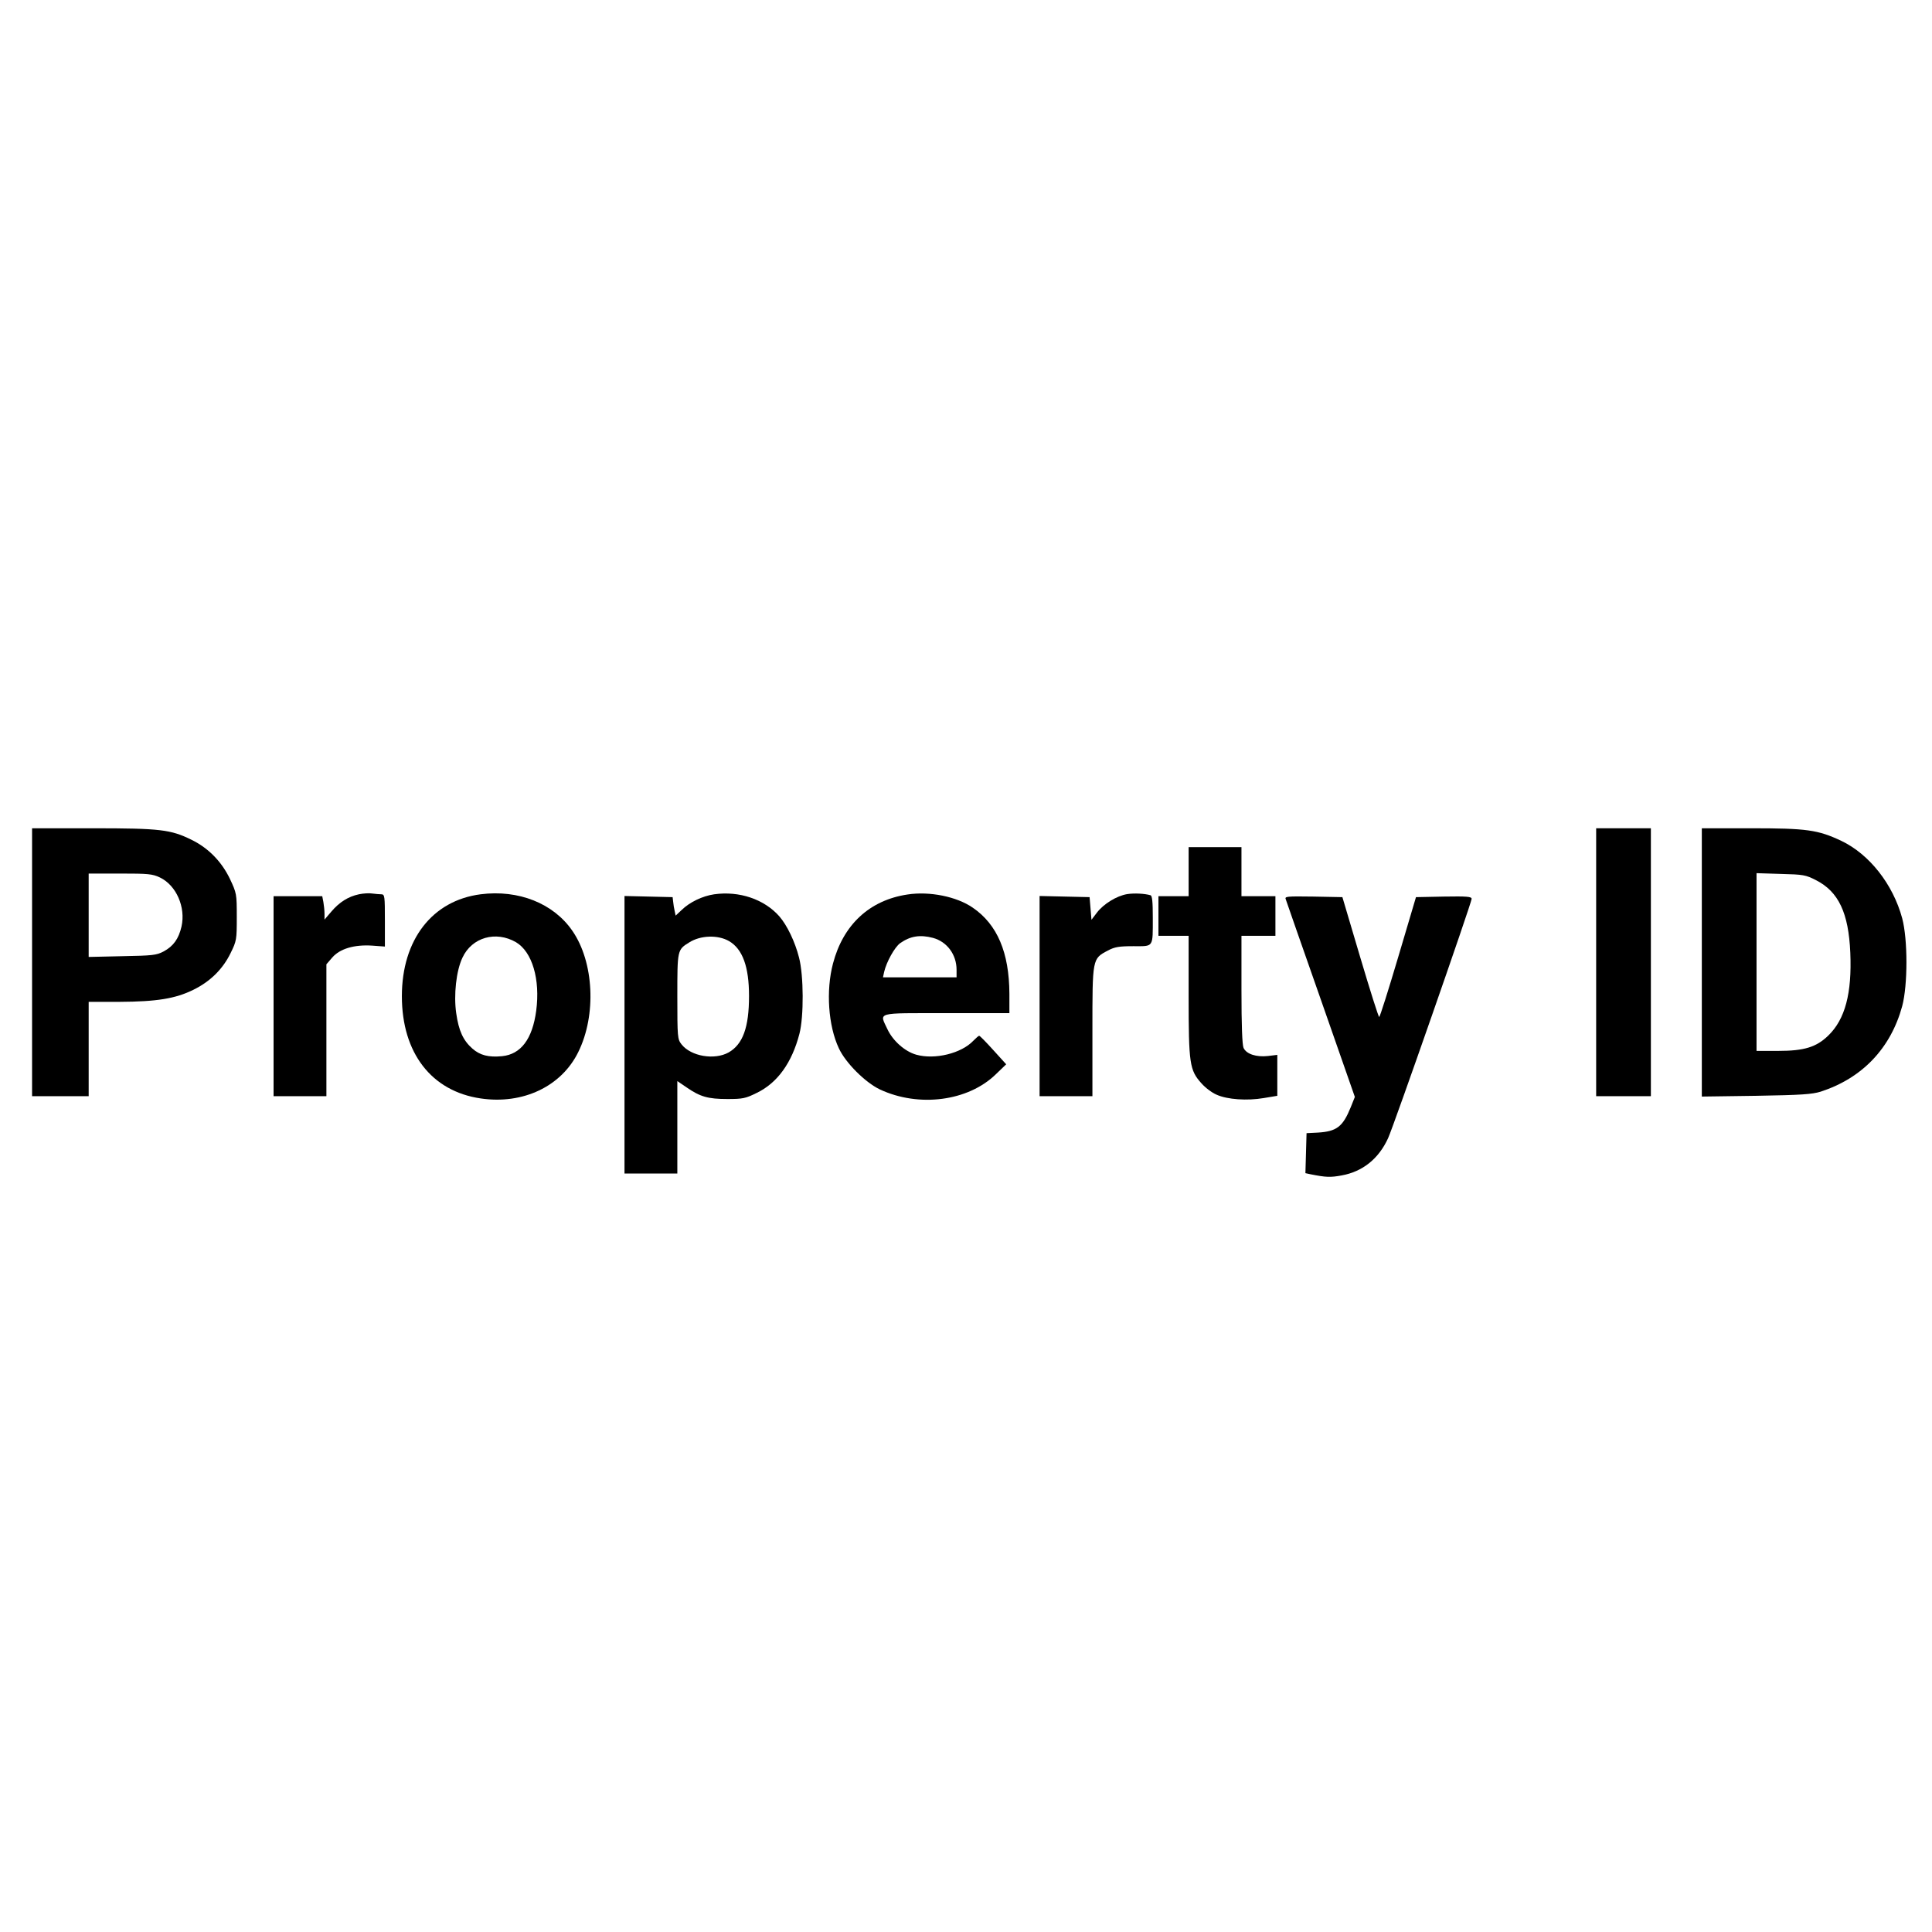 <svg xmlns="http://www.w3.org/2000/svg" width="1024pt" height="1024pt" viewBox="0 0 1024 1024" preserveAspectRatio="xMidYMid meet"><g transform="translate(0,1024) scale(0.1,-0.1)" fill="#000000" stroke="none"><path d="M170 5140 l0 -710 150 0 150 0 0 250 0 250 163 0 c198 1 297 17 392 64 90 44 156 110 197 194 32 65 33 71 33 192 0 123 -1 126 -36 201 -44 92 -114 164 -204 208 -110 54 -164 61 -522 61 l-323 0 0 -710z m678 449 c87 -42 137 -158 114 -260 -15 -65 -43 -104 -95 -132 -38 -20 -59 -22 -219 -25 l-178 -4 0 221 0 221 167 0 c150 0 171 -2 211 -21z"></path><path d="M8460 5140 l0 -710 145 0 145 0 0 710 0 710 -145 0 -145 0 0 -710z"></path><path d="M9020 5139 l0 -711 288 4 c240 4 296 8 342 22 221 72 371 230 432 453 30 112 30 354 0 466 -49 181 -174 339 -322 410 -125 59 -184 67 -479 67 l-261 0 0 -711z m605 436 c120 -61 173 -174 182 -385 9 -214 -27 -352 -117 -439 -63 -61 -127 -81 -265 -81 l-115 0 0 471 0 471 128 -4 c120 -3 132 -5 187 -33z"></path><path d="M6300 5620 l0 -130 -80 0 -80 0 0 -105 0 -105 80 0 80 0 0 -318 c0 -361 5 -394 68 -464 20 -23 56 -50 80 -60 57 -26 162 -33 250 -18 l72 12 0 108 0 109 -49 -6 c-62 -7 -115 10 -130 43 -7 17 -11 117 -11 309 l0 285 90 0 90 0 0 105 0 105 -90 0 -90 0 0 130 0 130 -140 0 -140 0 0 -130z"></path><path d="M1902 5500 c-56 -12 -103 -41 -147 -93 l-35 -41 0 31 c0 17 -3 45 -6 62 l-6 31 -129 0 -129 0 0 -530 0 -530 140 0 140 0 0 350 0 349 31 36 c41 47 117 69 211 63 l68 -5 0 138 c0 129 -1 139 -19 139 -10 0 -31 2 -47 4 -16 3 -48 1 -72 -4z"></path><path d="M2547 5500 c-256 -33 -417 -241 -417 -540 0 -301 157 -504 418 -542 224 -33 428 64 517 246 97 196 83 477 -31 642 -100 146 -286 220 -487 194z m188 -254 c86 -51 129 -197 107 -363 -20 -150 -81 -231 -181 -241 -72 -7 -117 5 -157 40 -49 43 -73 95 -86 188 -14 96 0 225 33 294 50 108 177 144 284 82z"></path><path d="M3785 5500 c-61 -9 -129 -41 -172 -83 l-32 -30 -5 24 c-3 13 -7 35 -8 49 l-3 25 -127 3 -128 3 0 -736 0 -735 140 0 140 0 0 245 0 245 50 -34 c71 -49 113 -61 215 -61 82 0 97 3 157 33 109 53 185 159 225 312 24 92 23 310 -2 405 -21 83 -63 171 -105 219 -80 90 -212 135 -345 116z m79 -248 c72 -42 106 -136 106 -291 0 -167 -33 -256 -108 -299 -75 -42 -200 -21 -250 43 -21 27 -22 37 -22 254 0 247 0 247 63 286 60 38 152 41 211 7z"></path><path d="M4810 5499 c-201 -30 -341 -160 -395 -366 -38 -144 -25 -330 31 -449 36 -78 140 -181 217 -218 207 -97 468 -63 615 80 l55 53 -68 75 c-38 42 -71 76 -75 76 -4 0 -17 -12 -31 -26 -63 -67 -204 -102 -303 -74 -60 17 -123 73 -152 134 -43 93 -69 86 311 86 l335 0 0 103 c-1 218 -64 367 -194 456 -85 59 -229 88 -346 70z m135 -230 c74 -20 125 -88 125 -169 l0 -40 -195 0 -195 0 6 28 c12 53 56 132 85 153 54 38 106 46 174 28z"></path><path d="M5974 5501 c-55 -9 -125 -52 -160 -98 l-29 -38 -5 60 -5 60 -132 3 -133 3 0 -531 0 -530 140 0 140 0 0 343 c0 389 -1 385 82 429 36 19 59 23 135 23 109 0 103 -10 103 153 0 81 -3 114 -12 117 -31 9 -86 12 -124 6z"></path><path d="M6815 5473 c3 -10 87 -250 186 -532 l180 -515 -22 -55 c-42 -103 -74 -128 -175 -134 l-59 -3 -3 -106 -3 -106 28 -6 c80 -16 105 -17 164 -6 111 20 196 88 246 197 30 65 443 1249 443 1269 0 12 -25 14 -147 12 l-148 -3 -94 -317 c-52 -175 -97 -318 -101 -318 -4 0 -49 143 -101 318 l-94 317 -154 3 c-143 2 -153 1 -146 -15z"></path></g></svg>